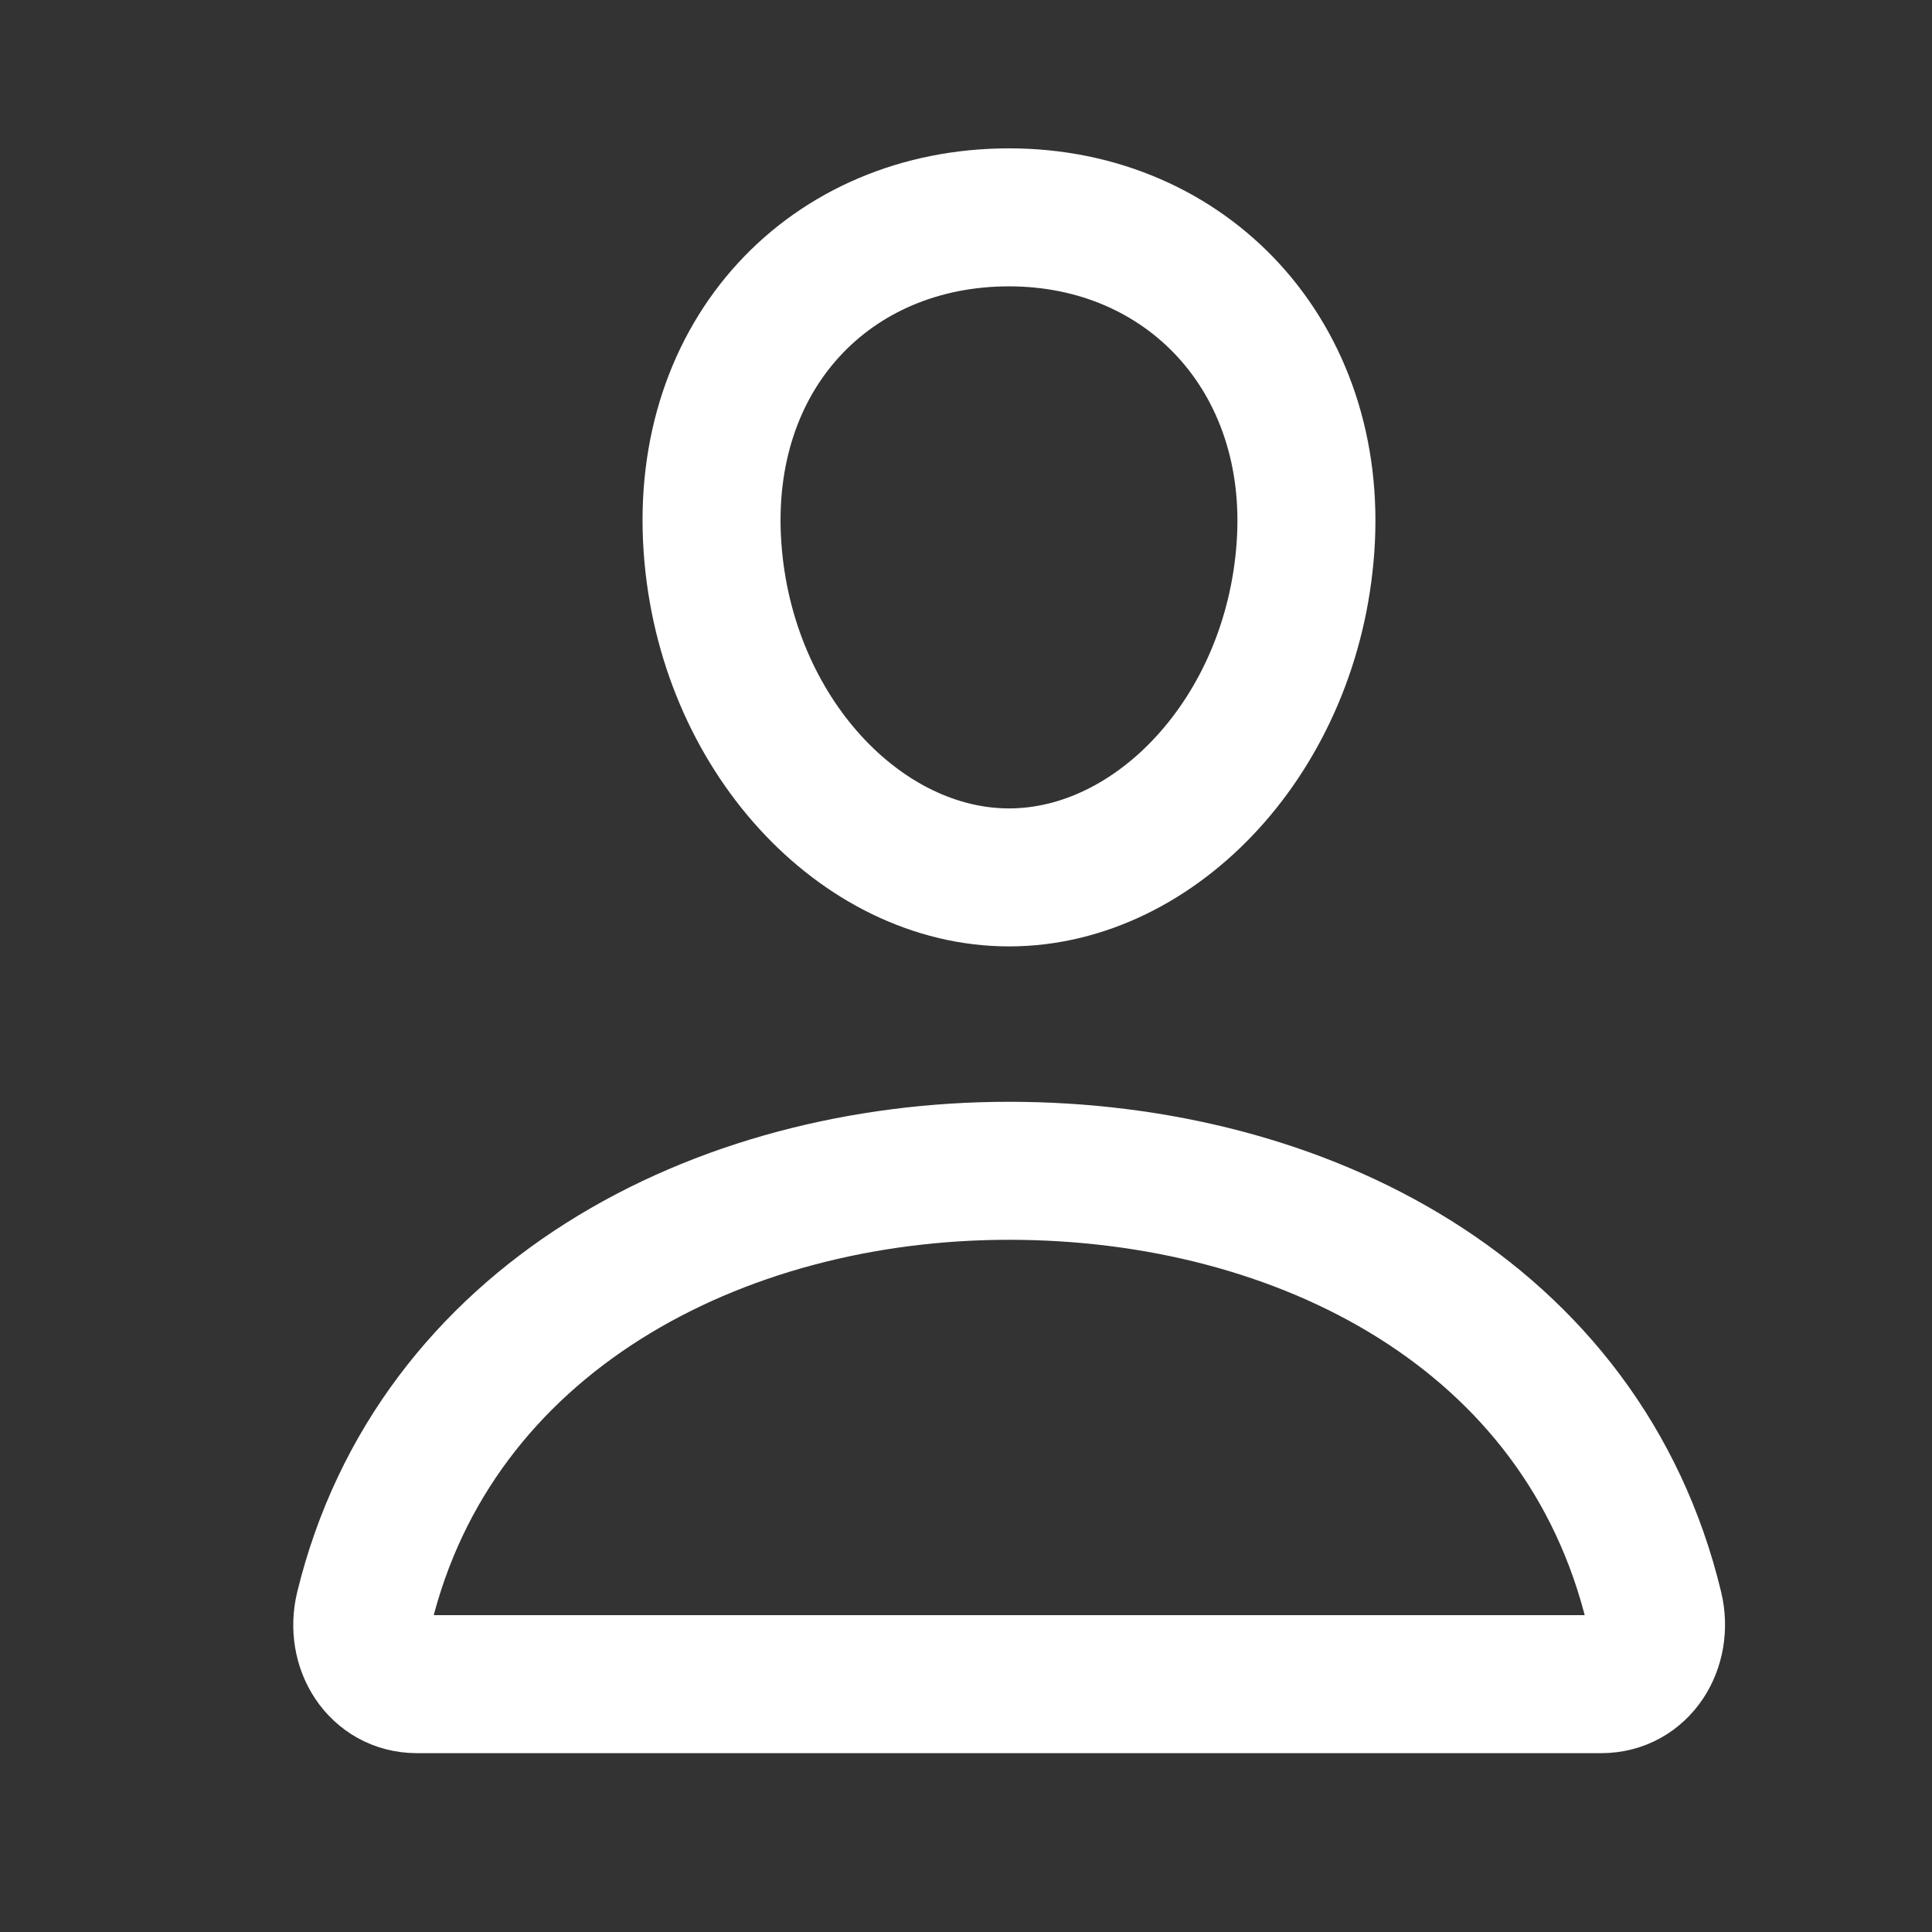 <?xml version="1.0" encoding="UTF-8"?> <svg xmlns="http://www.w3.org/2000/svg" width="14" height="14" viewBox="0 0 14 14" fill="none"><rect x="0" y="0" width="14" height="14" fill="#333333" stroke="none"/><path d="M9.46 3.966C9.365 5.317 8.383 6.358 7.312 6.358C6.241 6.358 5.257 5.318 5.163 3.966C5.065 2.561 6.022 1.575 7.312 1.575C8.602 1.575 9.558 2.587 9.46 3.966Z" stroke="white" stroke-linecap="round" stroke-linejoin="round"></path><path d="M7.312 8.484C5.191 8.484 3.151 9.559 2.64 11.653C2.572 11.93 2.742 12.204 3.021 12.204H11.604C11.883 12.204 12.052 11.93 11.986 11.653C11.474 9.526 9.434 8.484 7.312 8.484Z" stroke="white" stroke-miterlimit="10"></path></svg> 